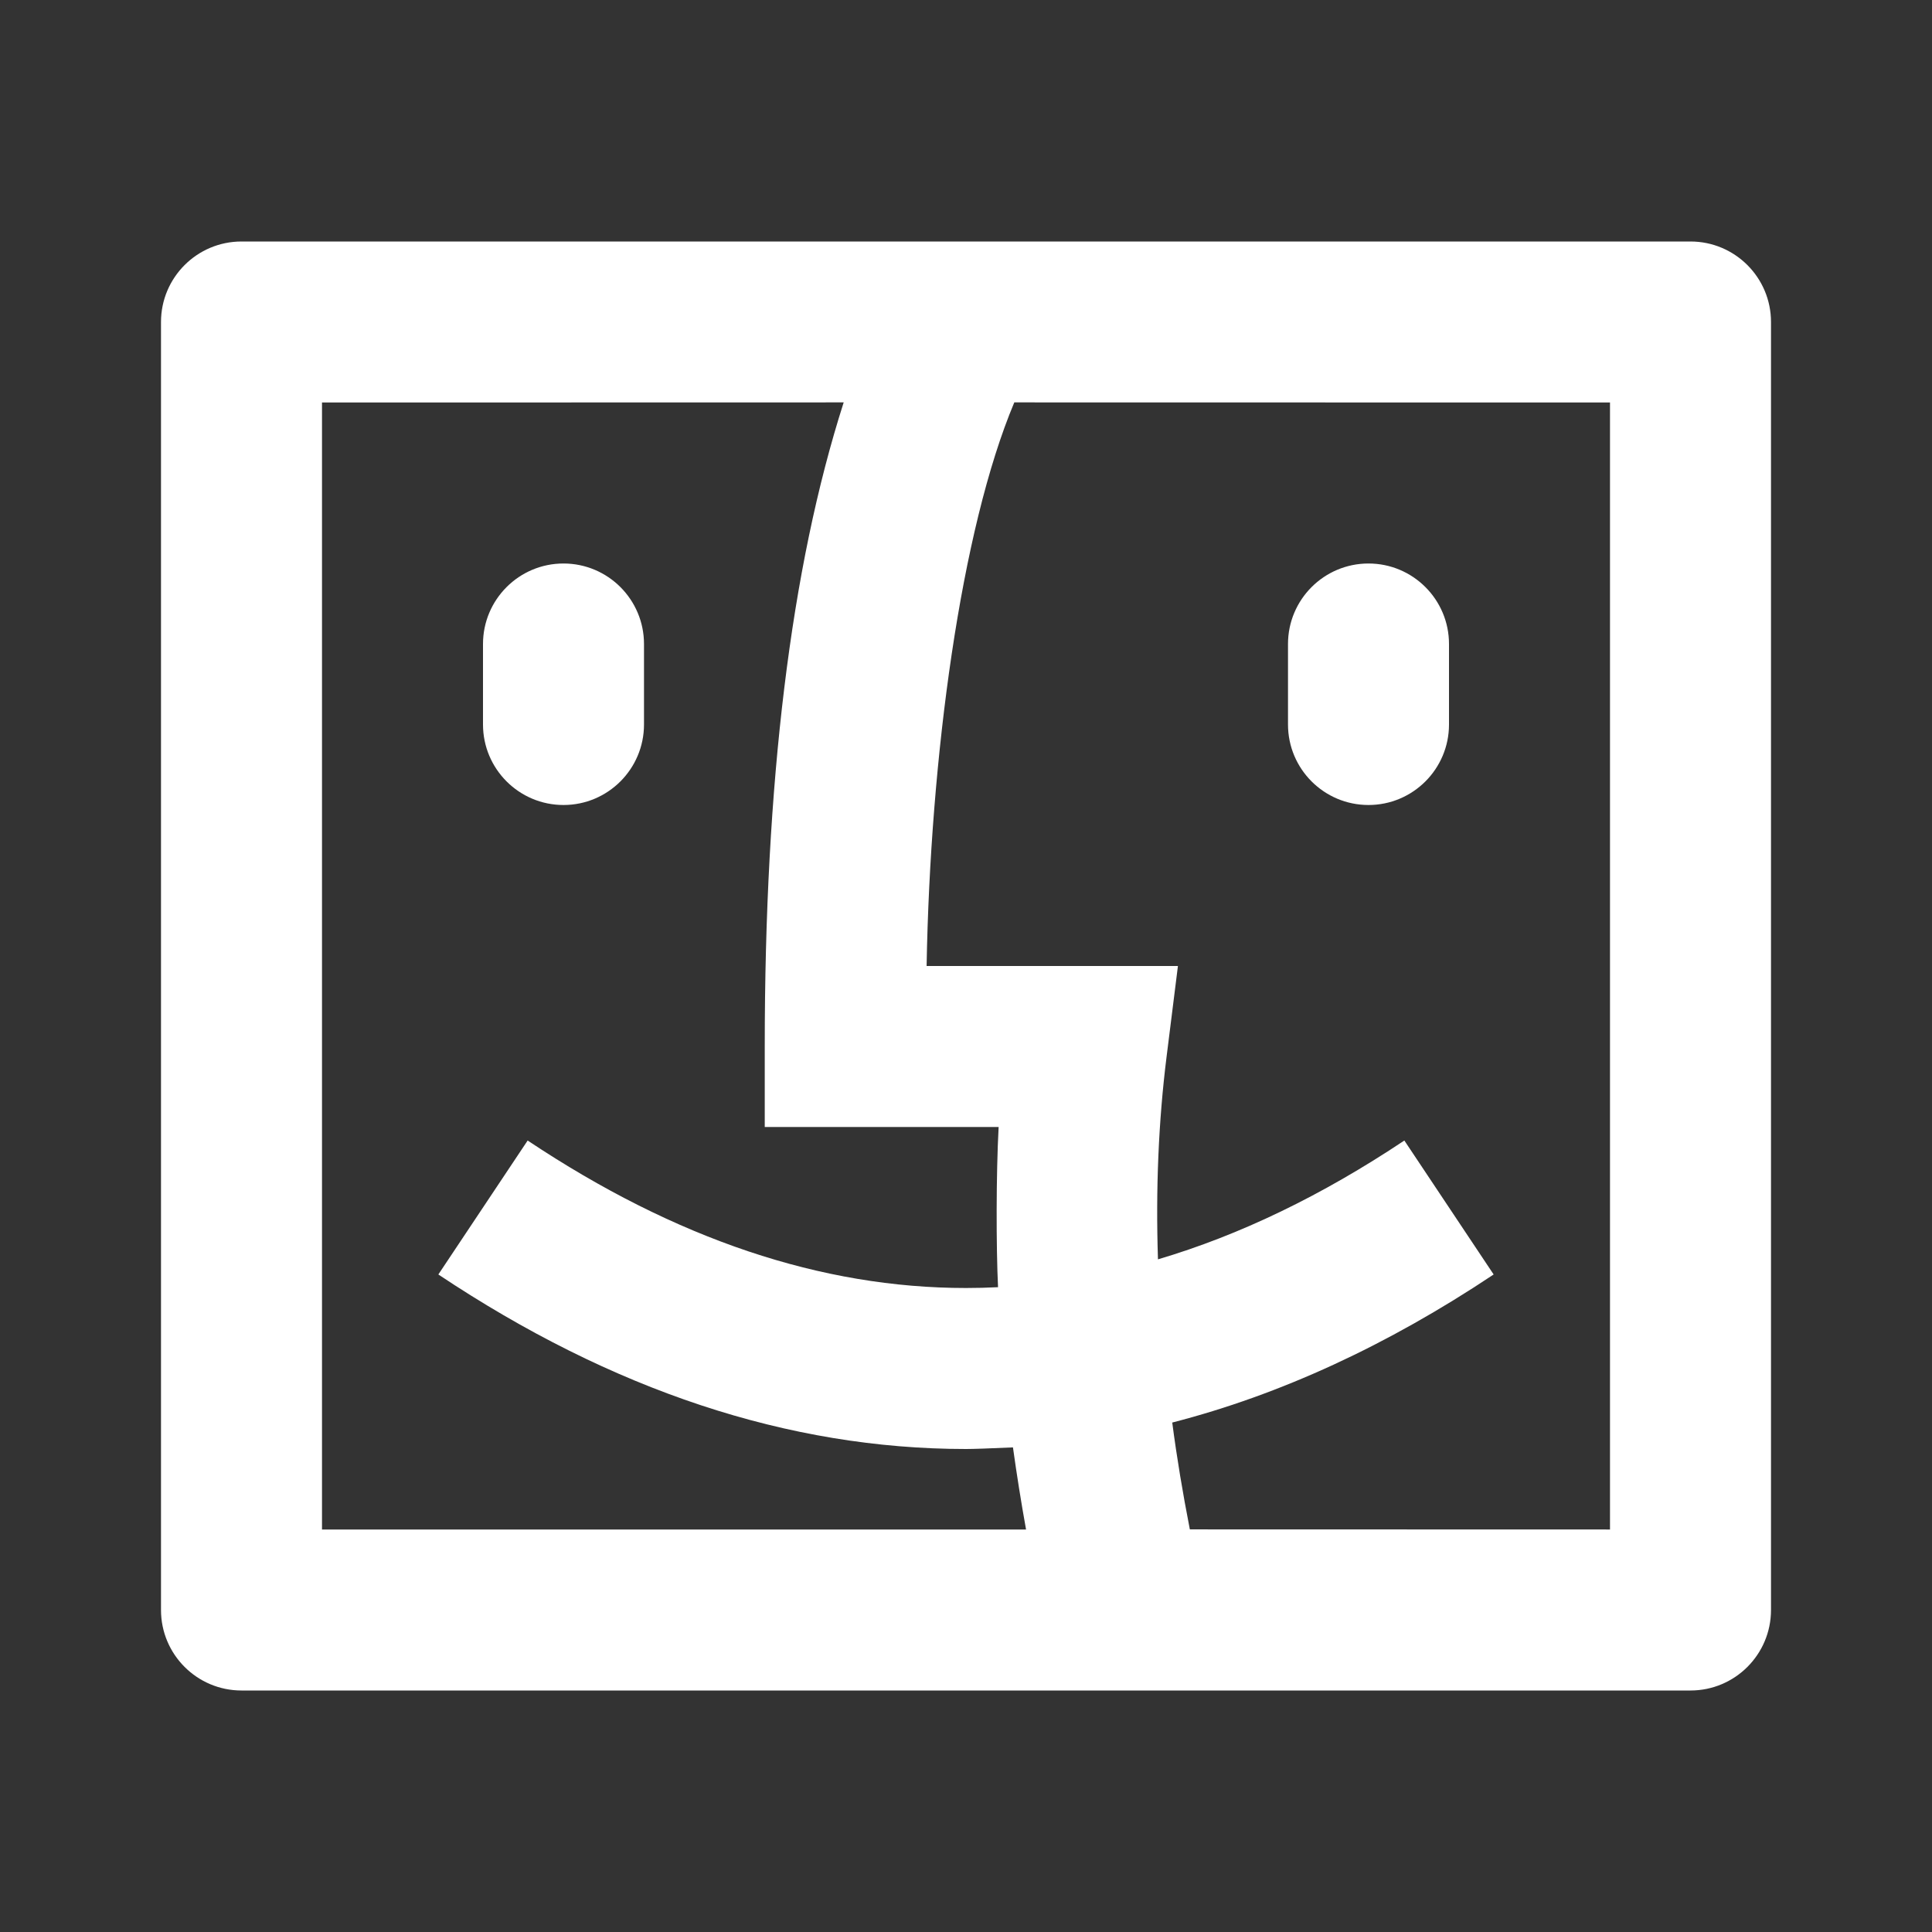 <svg width="36" height="36" viewBox="0 0 36 36" fill="none" xmlns="http://www.w3.org/2000/svg">
  <rect x="0" y="0" width="36" height="36" fill="#333333" stroke="none"/>
  <path
    d="M31.5 4.5C32.328 4.5 33 5.172 33 6V30C33 30.828 32.328 31.5 31.5 31.5H4.5C3.672 31.5 3 30.828 3 30V6C3 5.172 3.672 4.5 4.5 4.5H31.5ZM15.721 7.498L6 7.5V28.5L19.119 28.5C19.026 27.984 18.945 27.474 18.875 26.97C18.43 26.99 18.138 27 18 27C14.688 27 11.403 25.905 8.168 23.748L9.832 21.252C12.596 23.095 15.312 24 18 24C18.199 24 18.398 23.995 18.597 23.985C18.561 23.239 18.561 21.87 18.608 21H14.25V19.5C14.25 14.588 14.731 10.591 15.721 7.498ZM18.9 7.498C17.902 9.873 17.334 14.117 17.266 18H21.949L21.738 19.686C21.587 20.893 21.534 22.153 21.577 23.466C23.096 23.017 24.625 22.281 26.168 21.252L27.832 23.748C25.852 25.068 23.854 25.99 21.843 26.507C21.928 27.158 22.039 27.822 22.171 28.498L30 28.5V7.5L18.9 7.498ZM10.5 10.5C11.328 10.5 12 11.172 12 12V13.5C12 14.328 11.328 15 10.5 15C9.672 15 9 14.328 9 13.5V12C9 11.172 9.672 10.5 10.5 10.5ZM25.5 10.5C26.328 10.5 27 11.172 27 12V13.5C27 14.328 26.328 15 25.5 15C24.672 15 24 14.328 24 13.5V12C24 11.172 24.672 10.5 25.5 10.5Z"
    fill="white" />
</svg>
